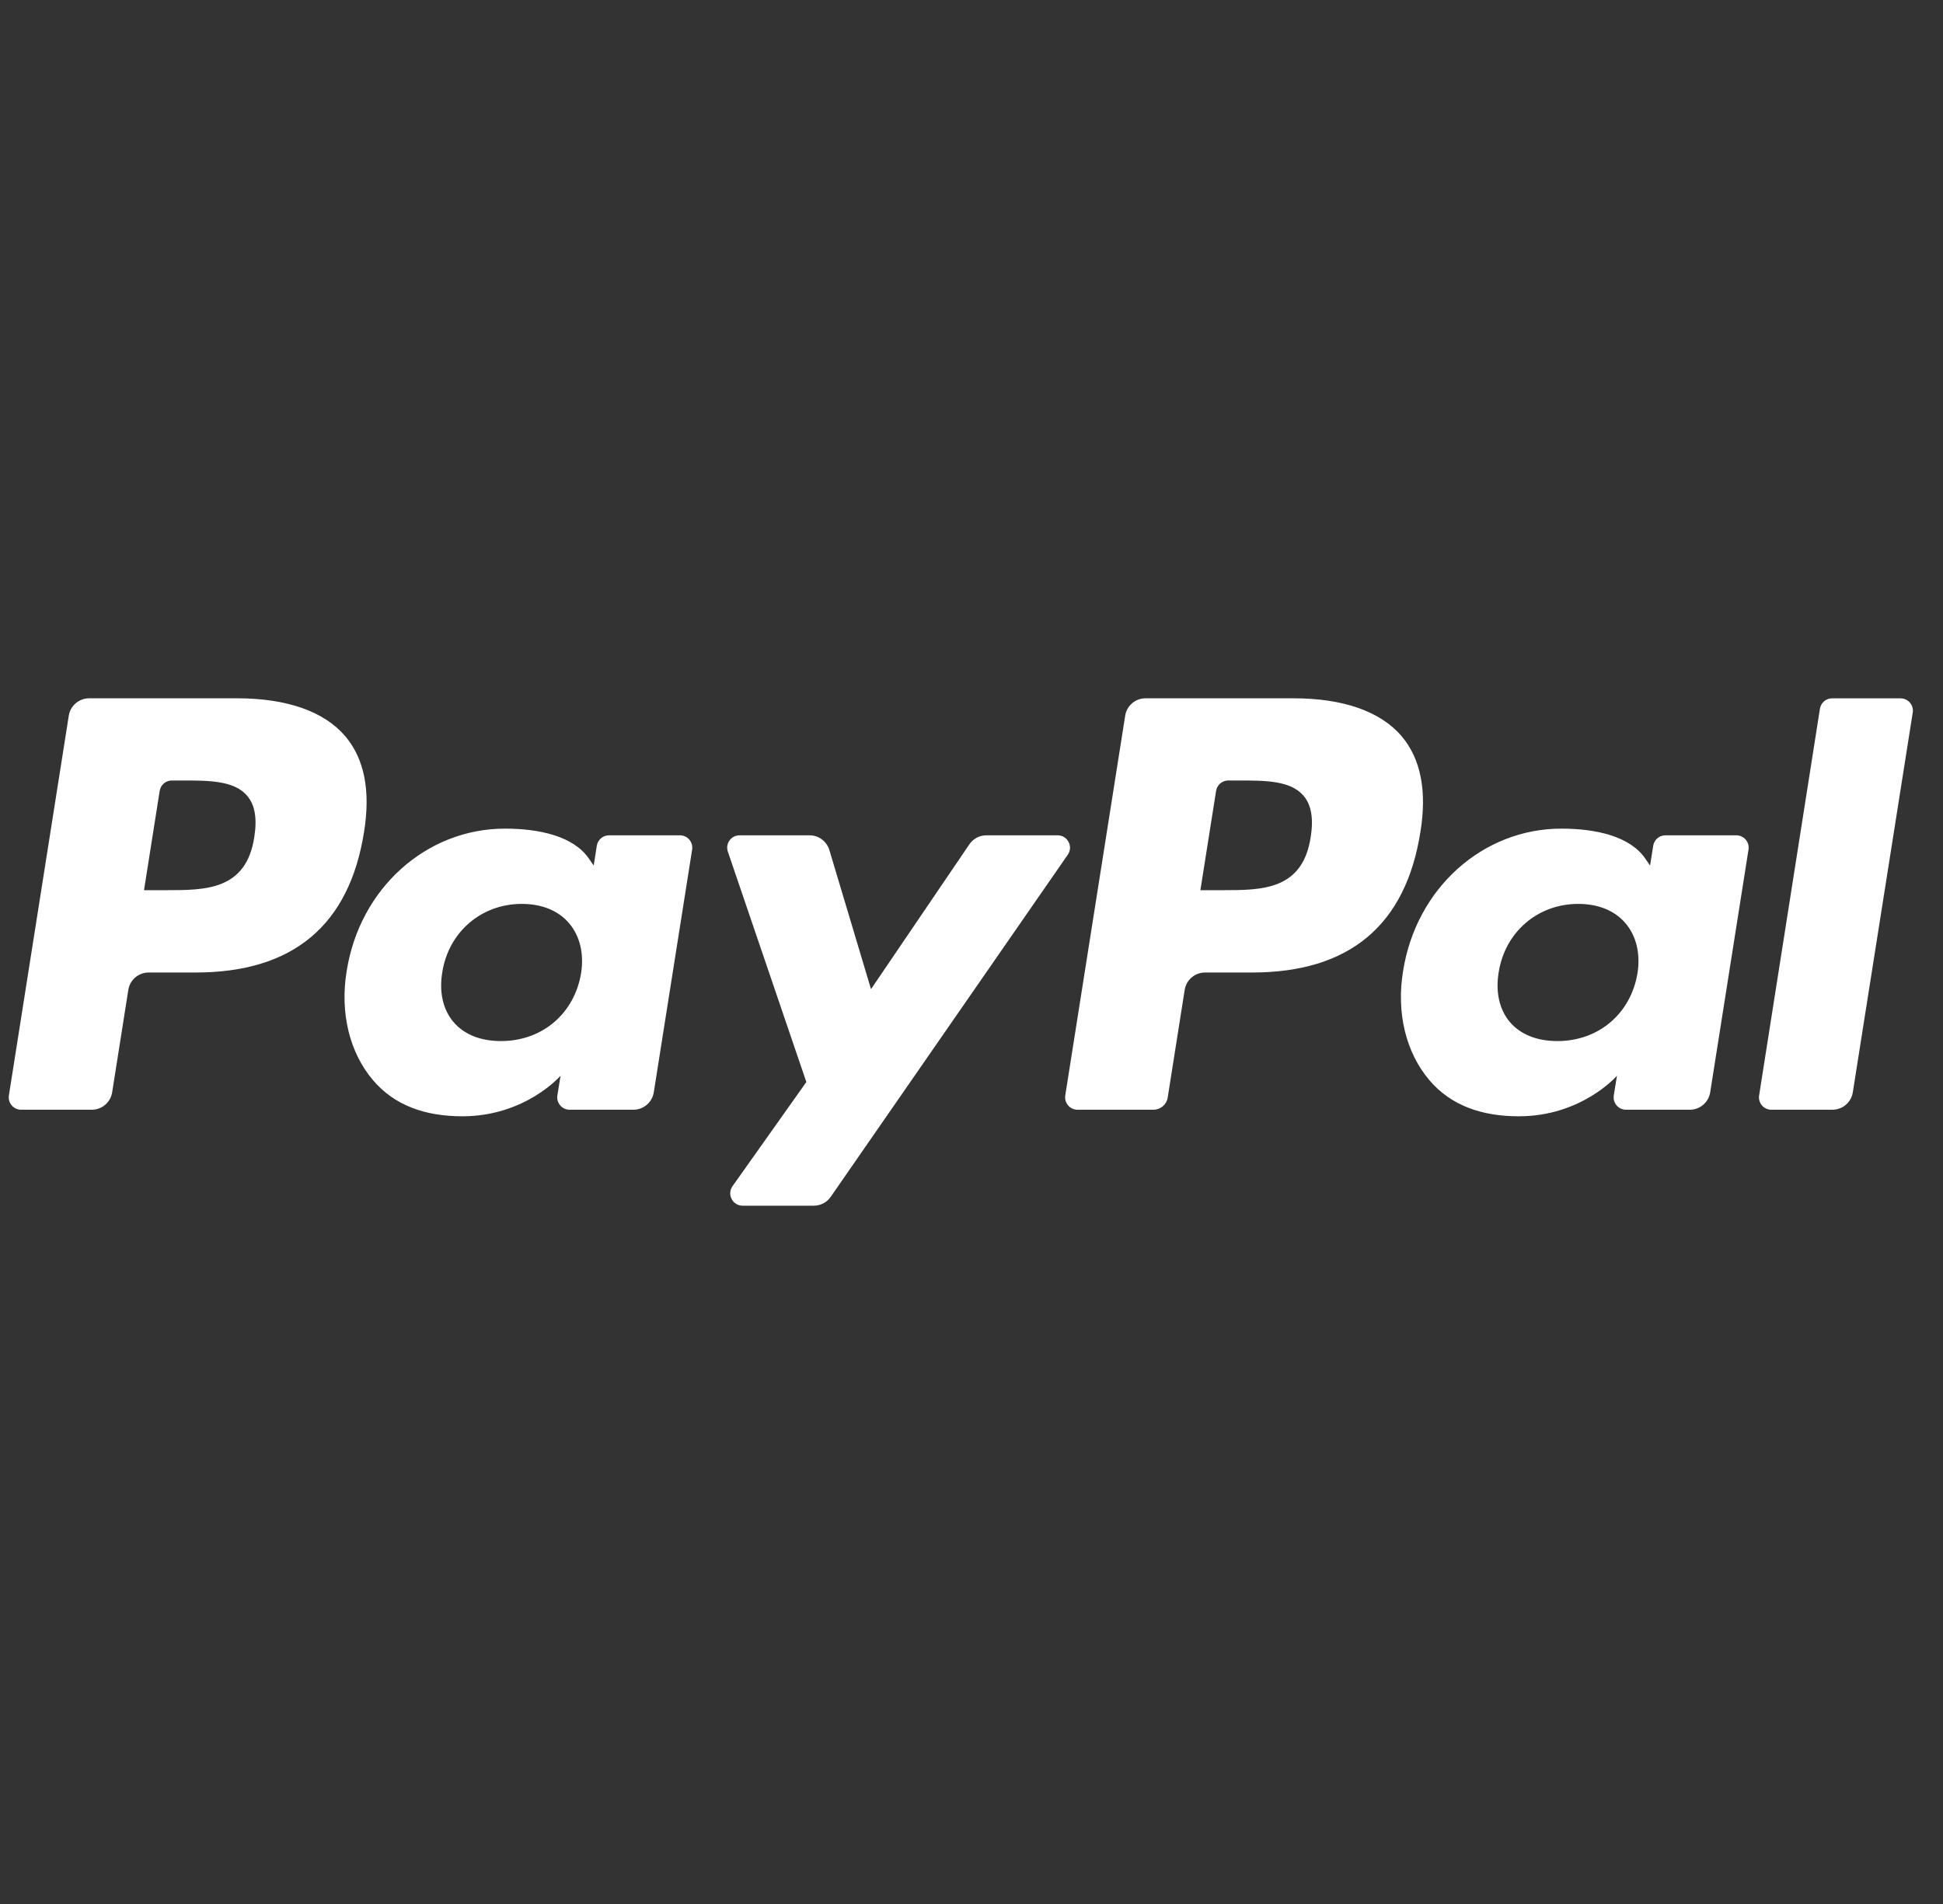 <svg width="50" height="49" viewBox="0 0 50 49" fill="none" xmlns="http://www.w3.org/2000/svg">
<rect x="0" y="0" width="50" height="49" fill="#333333" stroke="none"/>
<path d="M33.289 17.971H29.478C29.217 17.971 28.995 18.161 28.955 18.418L27.413 28.191C27.383 28.384 27.532 28.559 27.727 28.559H29.683C29.865 28.559 30.021 28.426 30.049 28.246L30.486 25.475C30.527 25.218 30.748 25.028 31.009 25.028H32.215C34.726 25.028 36.175 23.813 36.553 21.405C36.724 20.352 36.56 19.524 36.067 18.945C35.525 18.308 34.564 17.971 33.289 17.971ZM33.729 21.541C33.521 22.909 32.476 22.909 31.465 22.909H30.89L31.294 20.354C31.318 20.2 31.451 20.086 31.608 20.086H31.871C32.559 20.086 33.209 20.086 33.544 20.478C33.744 20.713 33.805 21.06 33.729 21.541Z" fill="white"/>
<path d="M6.105 17.971H2.293C2.033 17.971 1.811 18.161 1.77 18.418L0.229 28.191C0.198 28.384 0.347 28.559 0.543 28.559H2.363C2.623 28.559 2.845 28.369 2.886 28.112L3.302 25.475C3.342 25.218 3.564 25.028 3.825 25.028H5.031C7.541 25.028 8.99 23.813 9.369 21.405C9.539 20.352 9.376 19.524 8.883 18.945C8.34 18.308 7.38 17.971 6.105 17.971ZM6.544 21.541C6.336 22.909 5.291 22.909 4.281 22.909H3.706L4.109 20.354C4.133 20.2 4.266 20.086 4.423 20.086H4.686C5.374 20.086 6.024 20.086 6.359 20.478C6.56 20.713 6.62 21.06 6.544 21.541Z" fill="white"/>
<path d="M17.497 21.497H15.672C15.516 21.497 15.383 21.611 15.358 21.765L15.278 22.275L15.15 22.091C14.755 21.517 13.874 21.325 12.994 21.325C10.978 21.325 9.255 22.853 8.92 24.997C8.746 26.065 8.993 27.087 9.6 27.8C10.156 28.455 10.951 28.728 11.898 28.728C13.523 28.728 14.425 27.684 14.425 27.684L14.343 28.191C14.313 28.384 14.462 28.559 14.657 28.559H16.301C16.561 28.559 16.783 28.369 16.824 28.112L17.811 21.864C17.841 21.671 17.692 21.497 17.497 21.497ZM14.953 25.049C14.777 26.092 13.949 26.792 12.893 26.792C12.364 26.792 11.94 26.622 11.668 26.3C11.398 25.98 11.296 25.525 11.382 25.018C11.546 23.984 12.387 23.262 13.427 23.262C13.945 23.262 14.366 23.434 14.644 23.759C14.923 24.086 15.033 24.545 14.953 25.049Z" fill="white"/>
<path d="M44.681 21.497H42.856C42.7 21.497 42.567 21.611 42.543 21.765L42.462 22.275L42.335 22.091C41.939 21.517 41.059 21.325 40.179 21.325C38.163 21.325 36.44 22.853 36.105 24.997C35.93 26.065 36.178 27.087 36.784 27.8C37.341 28.455 38.136 28.728 39.083 28.728C40.708 28.728 41.61 27.684 41.61 27.684L41.528 28.191C41.498 28.384 41.646 28.559 41.842 28.559H43.486C43.746 28.559 43.968 28.369 44.009 28.112L44.995 21.864C45.026 21.671 44.877 21.497 44.681 21.497ZM42.138 25.049C41.962 26.092 41.134 26.792 40.078 26.792C39.548 26.792 39.125 26.622 38.852 26.3C38.583 25.98 38.481 25.525 38.567 25.018C38.731 23.984 39.572 23.262 40.612 23.262C41.13 23.262 41.551 23.434 41.829 23.759C42.108 24.086 42.218 24.545 42.138 25.049Z" fill="white"/>
<path d="M27.217 21.497H25.383C25.207 21.497 25.043 21.584 24.945 21.729L22.414 25.456L21.342 21.875C21.274 21.651 21.068 21.497 20.834 21.497H19.031C18.813 21.497 18.66 21.711 18.73 21.917L20.75 27.846L18.85 30.527C18.701 30.738 18.852 31.029 19.11 31.029H20.942C21.116 31.029 21.279 30.943 21.377 30.801L27.478 21.996C27.624 21.785 27.473 21.497 27.217 21.497Z" fill="white"/>
<path d="M46.833 18.24L45.268 28.192C45.238 28.385 45.387 28.559 45.582 28.559H47.155C47.416 28.559 47.638 28.37 47.679 28.112L49.221 18.339C49.252 18.146 49.103 17.972 48.907 17.972H47.147C46.99 17.971 46.857 18.085 46.833 18.24Z" fill="white"/>
</svg>
